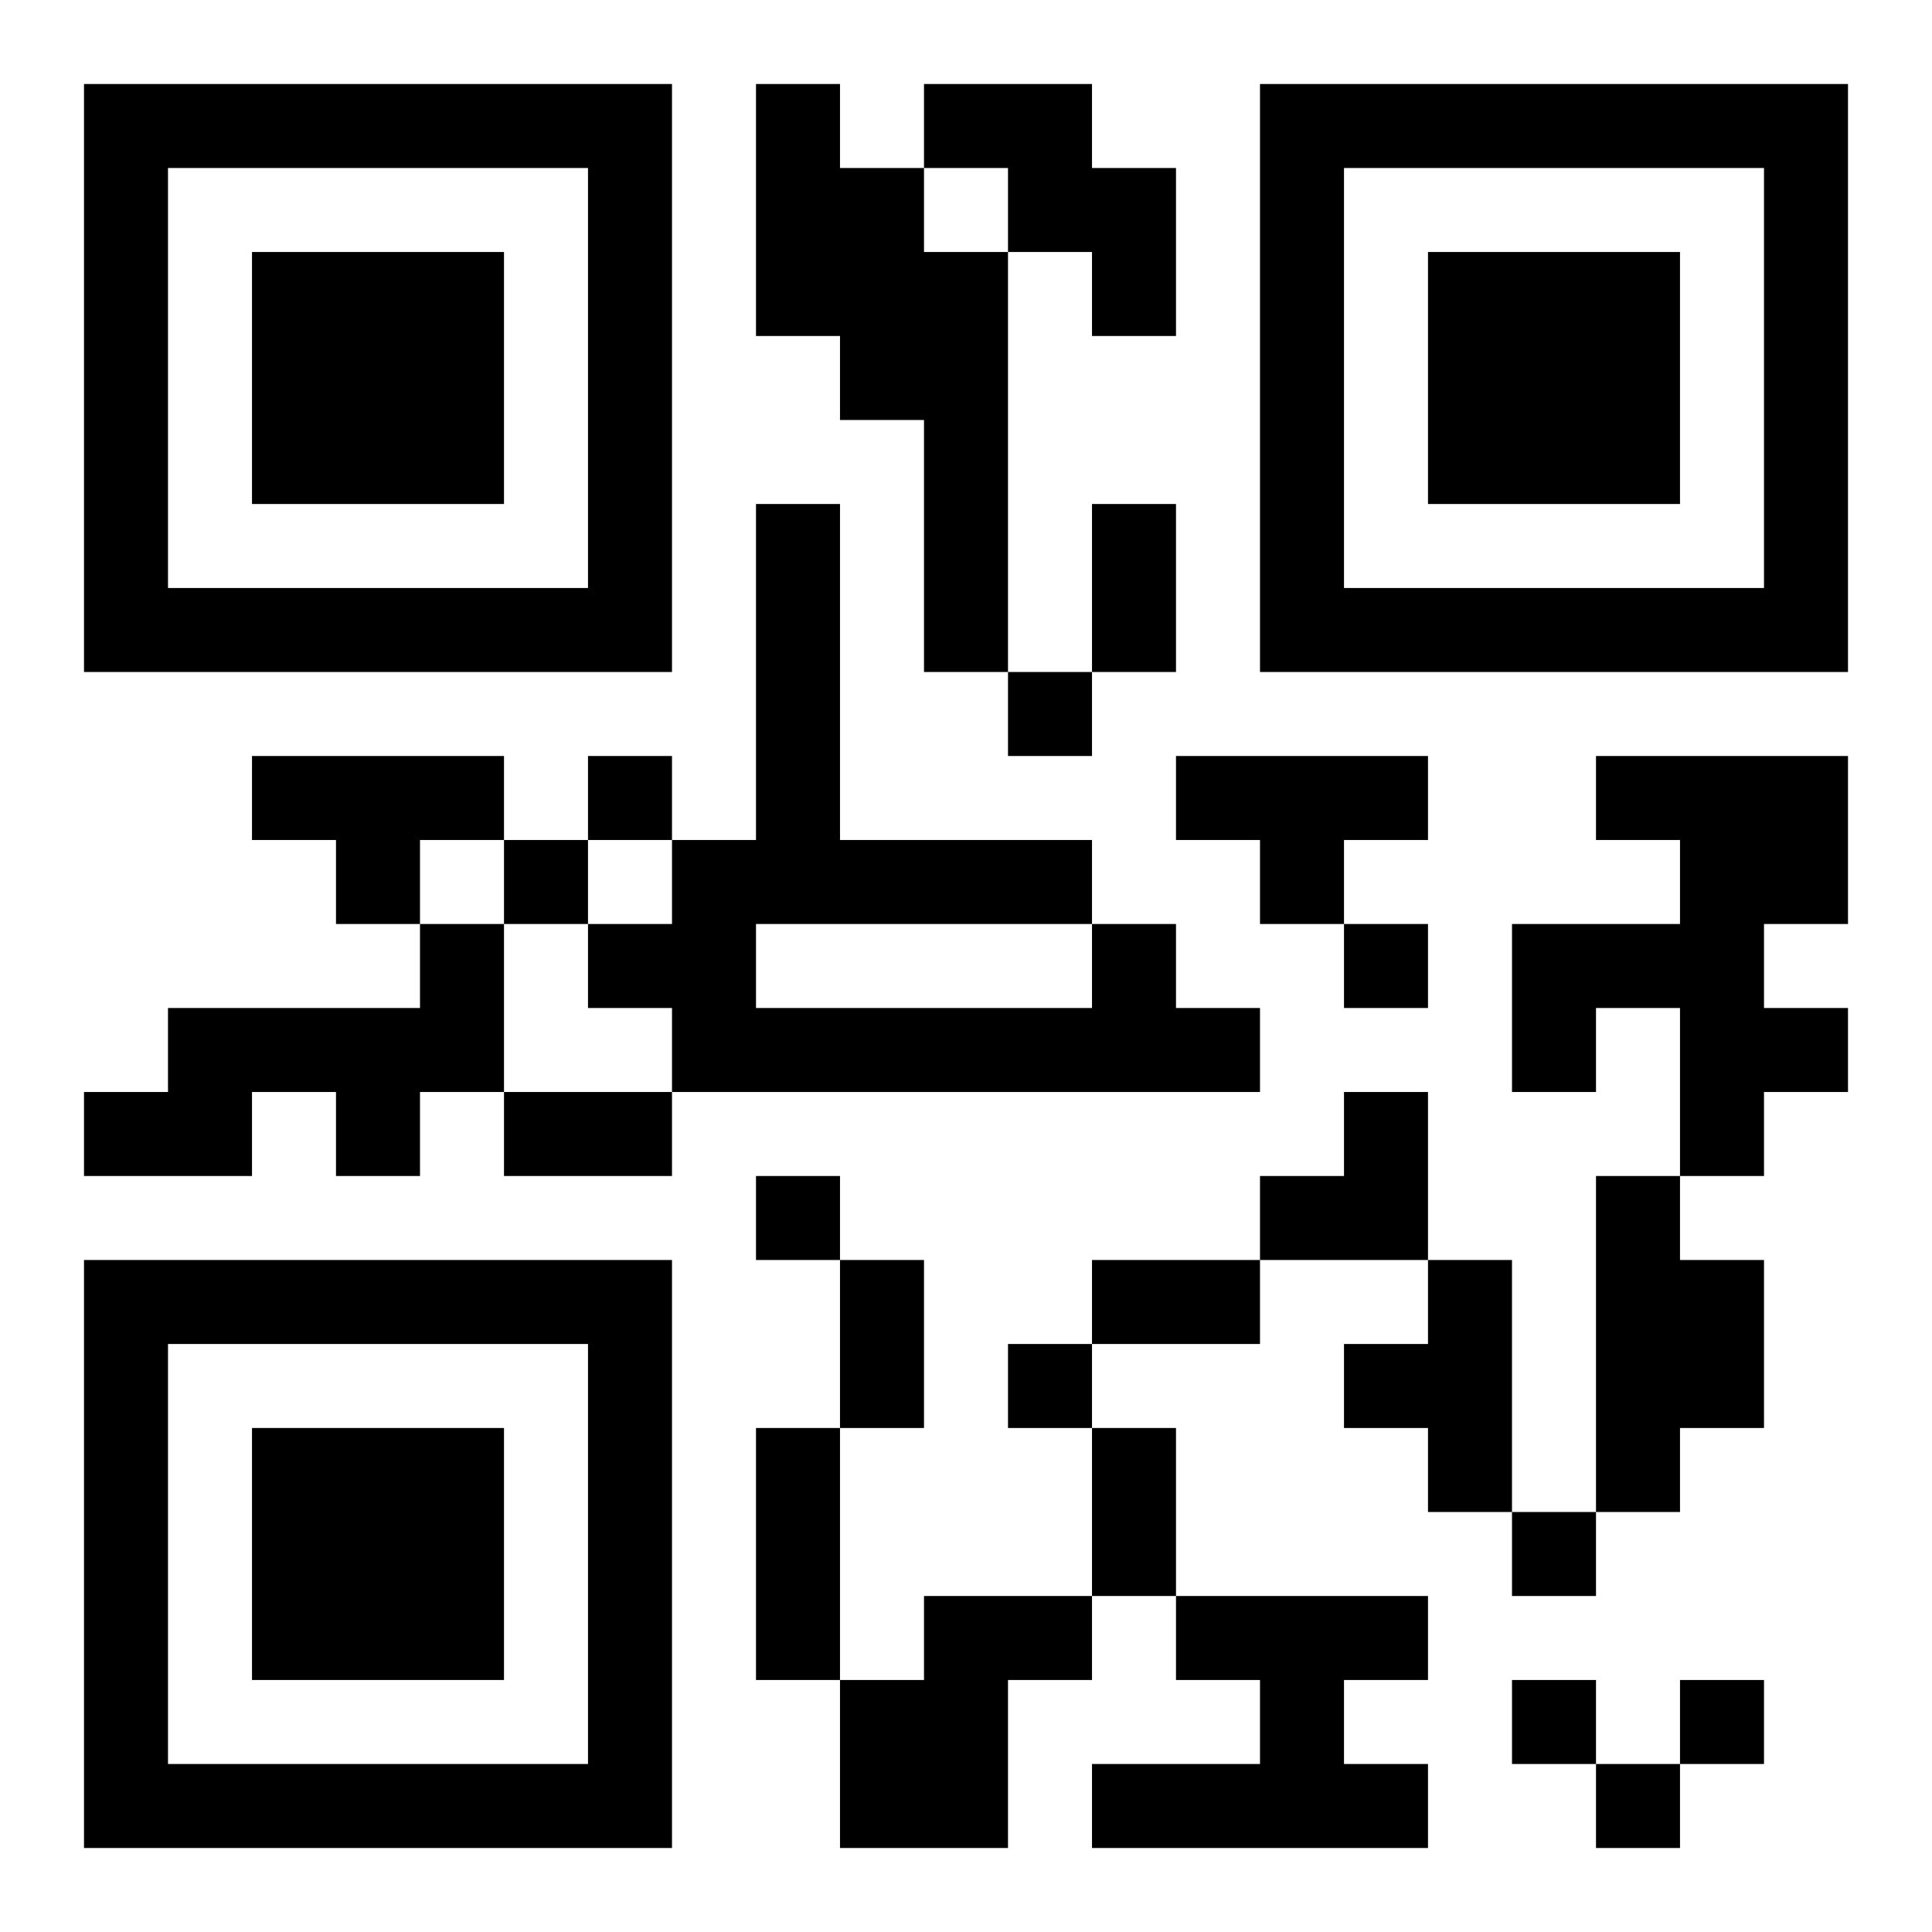 <?xml version="1.0" encoding="UTF-8"?>
<!DOCTYPE svg PUBLIC "-//W3C//DTD SVG 1.1//EN" "http://www.w3.org/Graphics/SVG/1.1/DTD/svg11.dtd">
<svg xmlns="http://www.w3.org/2000/svg" version="1.1" viewBox="0 0 23 23" stroke="none">
	<rect width="100%" height="100%" fill="#ffffff"/>
	<path d="M1,1h7v1h-7z M9,1h1v3h-1z M11,1h2v1h-2z M15,1h7v1h-7z M1,2h1v6h-1z M7,2h1v6h-1z M10,2h1v3h-1z M12,2h2v1h-2z M15,2h1v6h-1z M21,2h1v6h-1z M3,3h3v3h-3z M11,3h1v5h-1z M13,3h1v1h-1z M17,3h3v3h-3z M9,6h1v5h-1z M13,6h1v2h-1z M2,7h5v1h-5z M16,7h5v1h-5z M12,8h1v1h-1z M3,9h3v1h-3z M7,9h1v1h-1z M14,9h3v1h-3z M19,9h3v1h-3z M4,10h1v1h-1z M6,10h1v1h-1z M8,10h1v3h-1z M10,10h3v1h-3z M15,10h1v1h-1z M20,10h1v4h-1z M21,10h1v1h-1z M5,11h1v2h-1z M7,11h1v1h-1z M13,11h1v2h-1z M16,11h1v1h-1z M18,11h2v1h-2z M2,12h3v1h-3z M9,12h4v1h-4z M14,12h1v1h-1z M18,12h1v1h-1z M21,12h1v1h-1z M1,13h2v1h-2z M4,13h1v1h-1z M6,13h2v1h-2z M16,13h1v2h-1z M9,14h1v1h-1z M15,14h1v1h-1z M19,14h1v4h-1z M1,15h7v1h-7z M10,15h1v2h-1z M13,15h2v1h-2z M17,15h1v3h-1z M20,15h1v2h-1z M1,16h1v6h-1z M7,16h1v6h-1z M12,16h1v1h-1z M16,16h1v1h-1z M3,17h3v3h-3z M9,17h1v3h-1z M13,17h1v2h-1z M18,18h1v1h-1z M11,19h1v3h-1z M12,19h1v1h-1z M14,19h3v1h-3z M10,20h1v2h-1z M15,20h1v2h-1z M18,20h1v1h-1z M20,20h1v1h-1z M2,21h5v1h-5z M13,21h2v1h-2z M16,21h1v1h-1z M19,21h1v1h-1z" fill="#000000"/>
</svg>
